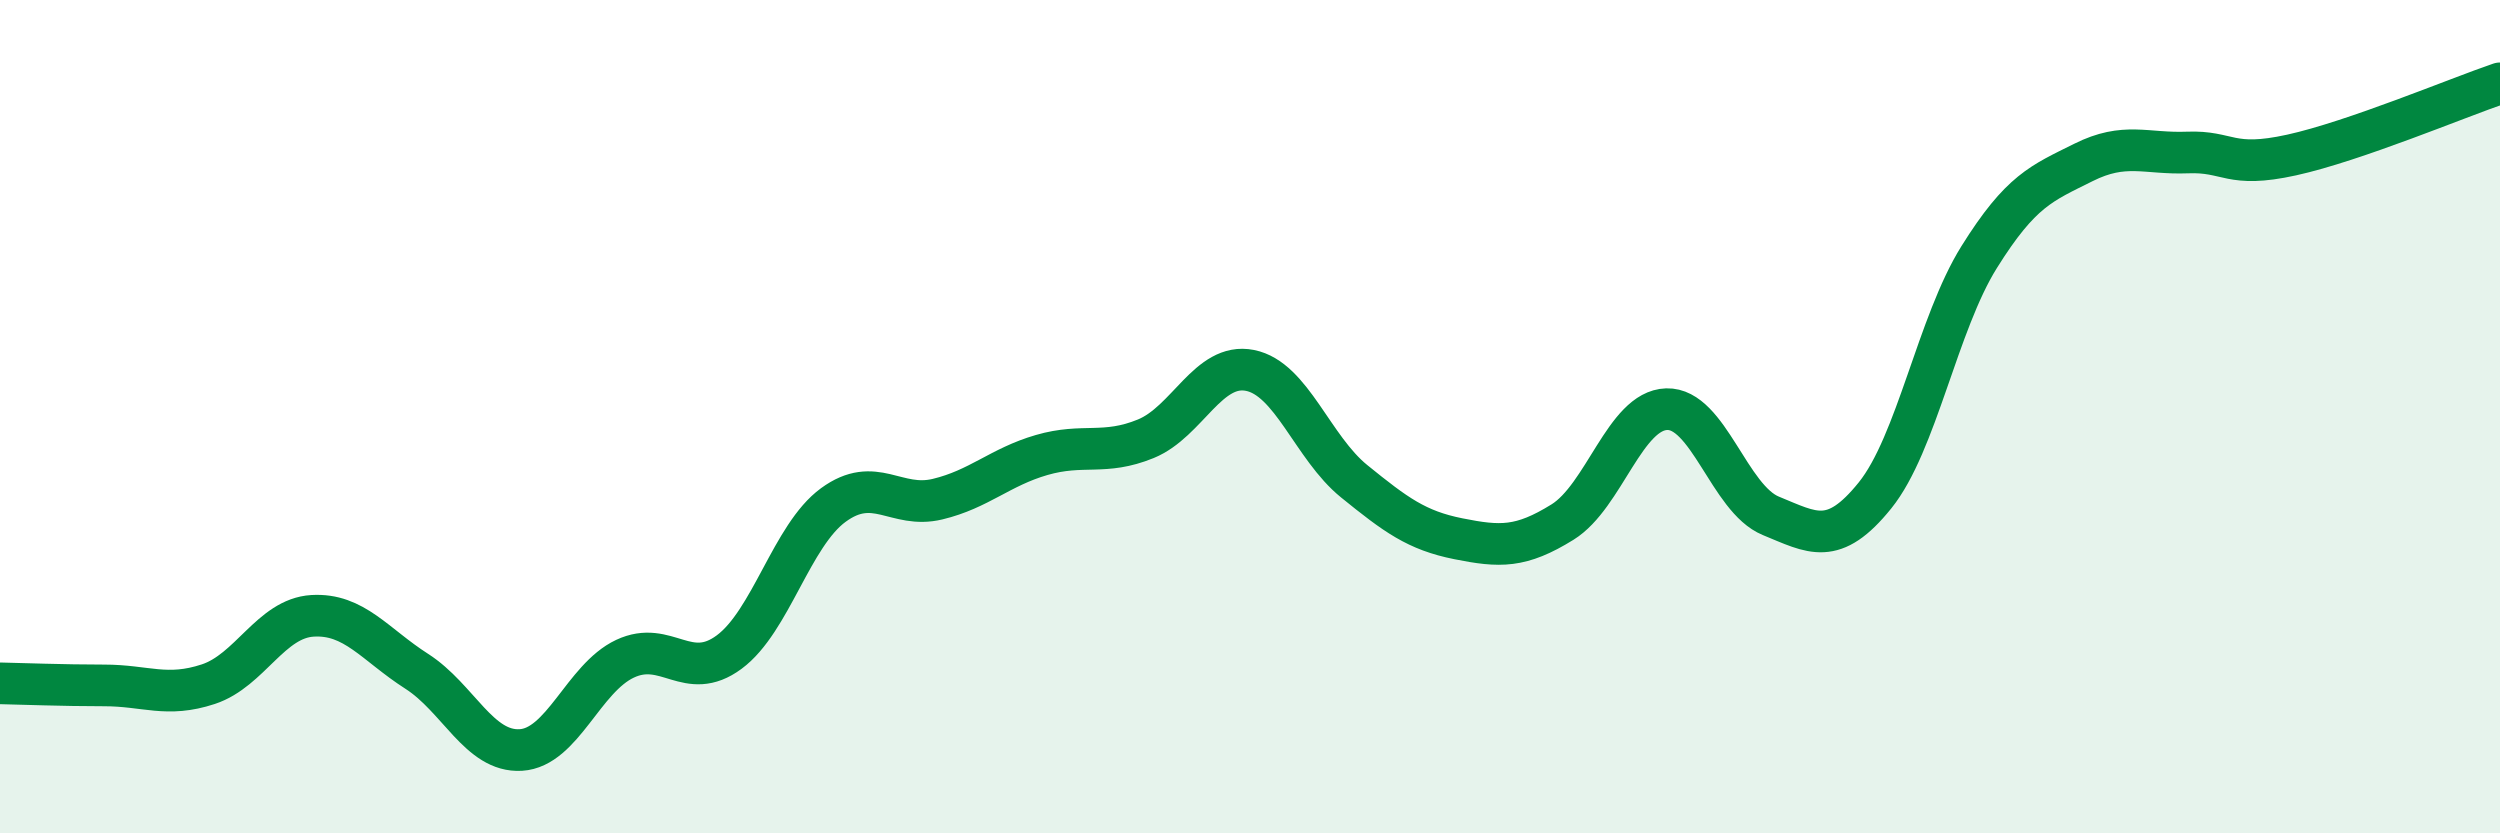 
    <svg width="60" height="20" viewBox="0 0 60 20" xmlns="http://www.w3.org/2000/svg">
      <path
        d="M 0,16.4 C 0.5,16.41 1.5,16.45 2.5,16.45 C 3.5,16.45 4,16.75 5,16.42 C 6,16.09 6.5,14.84 7.5,14.78 C 8.5,14.72 9,15.47 10,16.11 C 11,16.75 11.5,18.06 12.5,18 C 13.5,17.94 14,16.28 15,15.81 C 16,15.34 16.5,16.39 17.5,15.65 C 18.5,14.91 19,12.85 20,12.12 C 21,11.39 21.5,12.22 22.5,11.98 C 23.5,11.74 24,11.21 25,10.92 C 26,10.63 26.5,10.94 27.5,10.53 C 28.5,10.12 29,8.69 30,8.89 C 31,9.09 31.5,10.74 32.5,11.55 C 33.5,12.36 34,12.73 35,12.93 C 36,13.13 36.5,13.15 37.5,12.53 C 38.5,11.91 39,9.85 40,9.82 C 41,9.79 41.5,11.97 42.5,12.38 C 43.5,12.79 44,13.13 45,11.89 C 46,10.65 46.5,7.77 47.5,6.17 C 48.5,4.57 49,4.4 50,3.9 C 51,3.4 51.5,3.7 52.5,3.66 C 53.5,3.62 53.5,4.05 55,3.72 C 56.5,3.39 59,2.34 60,2L60 20L0 20Z"
        fill="#008740"
        opacity="0.1"
        stroke-linecap="round"
        stroke-linejoin="round"
      />
      <path
        d="M 0,16.4 C 0.5,16.41 1.5,16.45 2.5,16.45 C 3.5,16.45 4,16.75 5,16.42 C 6,16.09 6.5,14.84 7.5,14.78 C 8.5,14.72 9,15.47 10,16.11 C 11,16.75 11.5,18.06 12.5,18 C 13.5,17.94 14,16.28 15,15.81 C 16,15.34 16.5,16.39 17.5,15.65 C 18.5,14.91 19,12.85 20,12.12 C 21,11.39 21.5,12.22 22.5,11.98 C 23.5,11.74 24,11.21 25,10.92 C 26,10.63 26.5,10.94 27.5,10.53 C 28.5,10.12 29,8.69 30,8.89 C 31,9.09 31.5,10.74 32.5,11.55 C 33.5,12.36 34,12.73 35,12.93 C 36,13.13 36.5,13.15 37.5,12.53 C 38.5,11.91 39,9.85 40,9.82 C 41,9.79 41.5,11.97 42.5,12.38 C 43.5,12.79 44,13.13 45,11.89 C 46,10.65 46.5,7.77 47.5,6.17 C 48.5,4.57 49,4.4 50,3.9 C 51,3.4 51.5,3.7 52.5,3.66 C 53.5,3.62 53.5,4.05 55,3.72 C 56.5,3.39 59,2.34 60,2"
        stroke="#008740"
        stroke-width="1"
        fill="none"
        stroke-linecap="round"
        stroke-linejoin="round"
      />
    </svg>
  